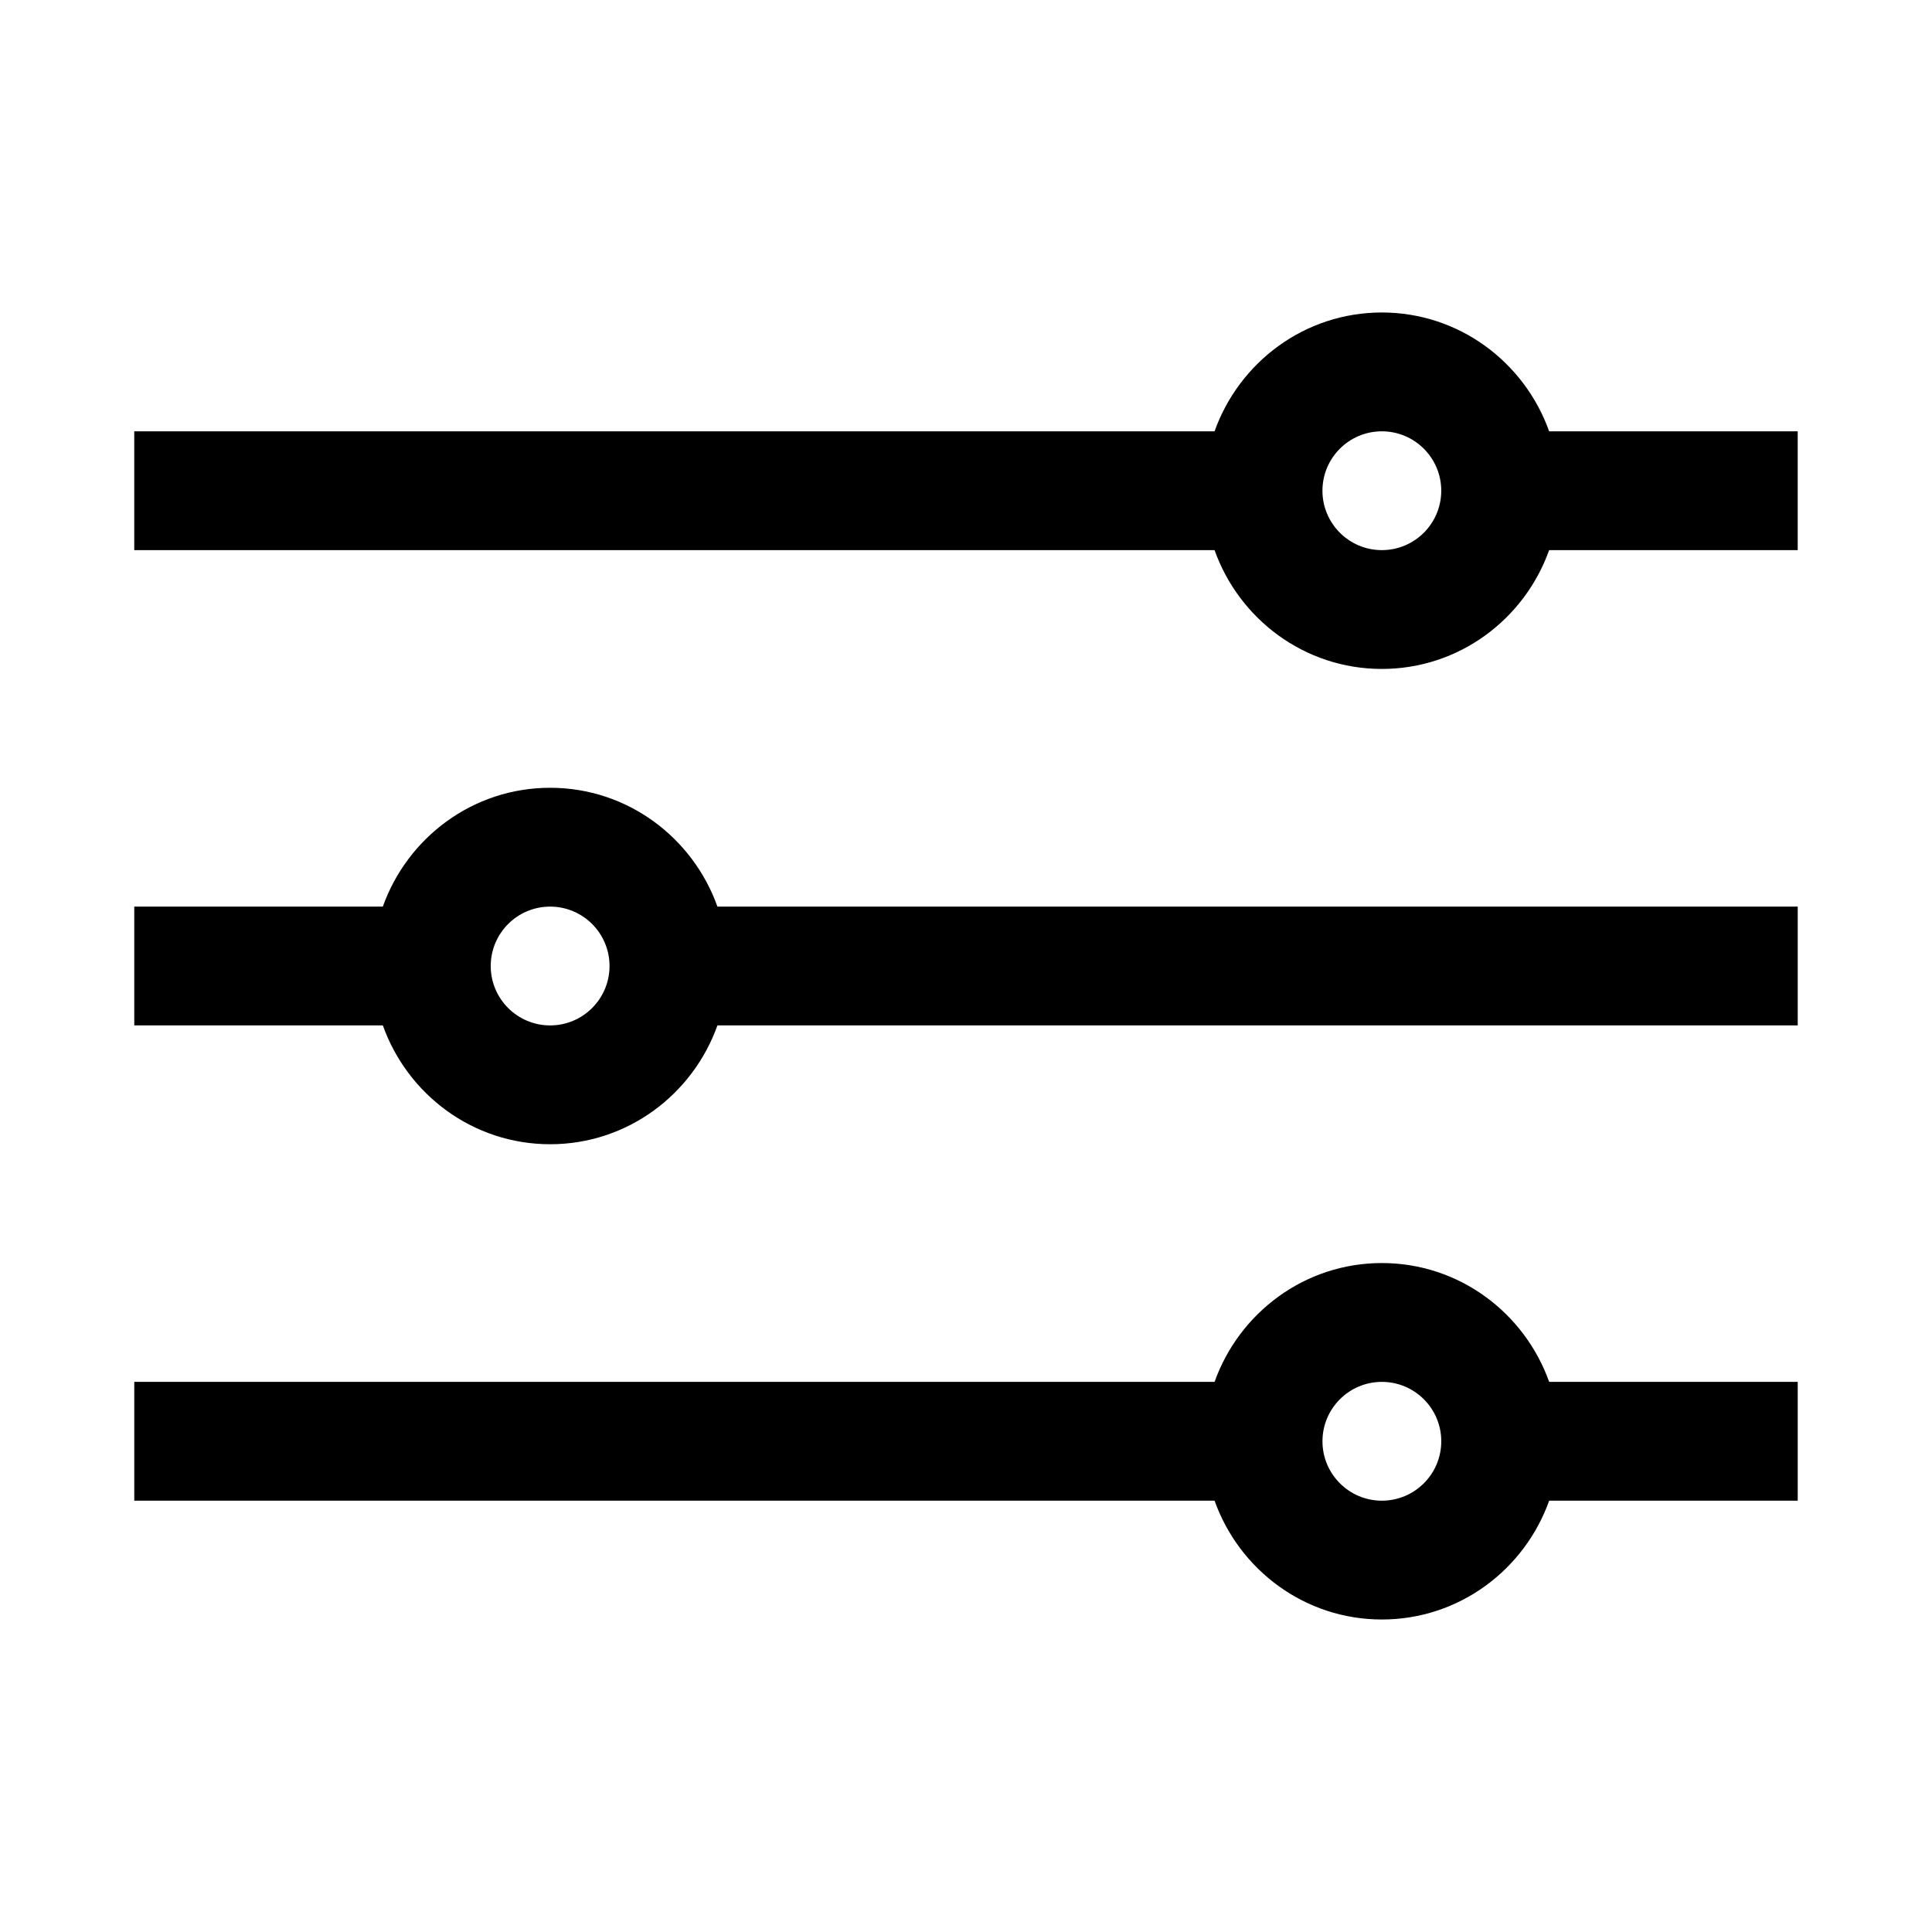 <?xml version="1.0" encoding="UTF-8"?>
<!-- Uploaded to: ICON Repo, www.iconrepo.com, Generator: ICON Repo Mixer Tools -->
<svg fill="#000000" width="800px" height="800px" version="1.1" viewBox="144 144 512 512" xmlns="http://www.w3.org/2000/svg">
 <g>
  <path d="m289.79 352.77c-20.5 0-37.816 13.211-44.336 31.488h-65.871v31.488h65.875c6.516 18.277 23.836 31.488 44.332 31.488 20.5 0 37.816-13.211 44.336-31.488h286.29v-31.488h-286.29c-6.519-18.277-23.836-31.488-44.336-31.488zm0 62.977c-8.691 0-15.742-7.055-15.742-15.742 0-8.691 7.055-15.742 15.742-15.742 8.691 0 15.742 7.055 15.742 15.742 0.004 8.688-7.051 15.742-15.742 15.742z"/>
  <path d="m510.21 478.72c-20.5 0-37.816 13.211-44.336 31.488h-286.29v31.488h286.29c6.519 18.277 23.836 31.488 44.336 31.488s37.816-13.211 44.336-31.488h65.871v-31.488h-65.875c-6.516-18.277-23.832-31.488-44.332-31.488zm0 62.977c-8.691 0-15.742-7.055-15.742-15.742 0-8.691 7.055-15.742 15.742-15.742 8.691 0 15.742 7.055 15.742 15.742s-7.051 15.742-15.742 15.742z"/>
  <path d="m554.54 258.3c-6.519-18.277-23.836-31.488-44.336-31.488s-37.816 13.211-44.336 31.488h-286.29v31.488h286.29c6.519 18.277 23.836 31.488 44.336 31.488s37.816-13.211 44.336-31.488h65.871v-31.488zm-44.336 31.488c-8.691 0-15.742-7.055-15.742-15.742 0-8.691 7.055-15.742 15.742-15.742 8.691 0 15.742 7.055 15.742 15.742 0 8.691-7.051 15.742-15.742 15.742z"/>
 </g>
</svg>